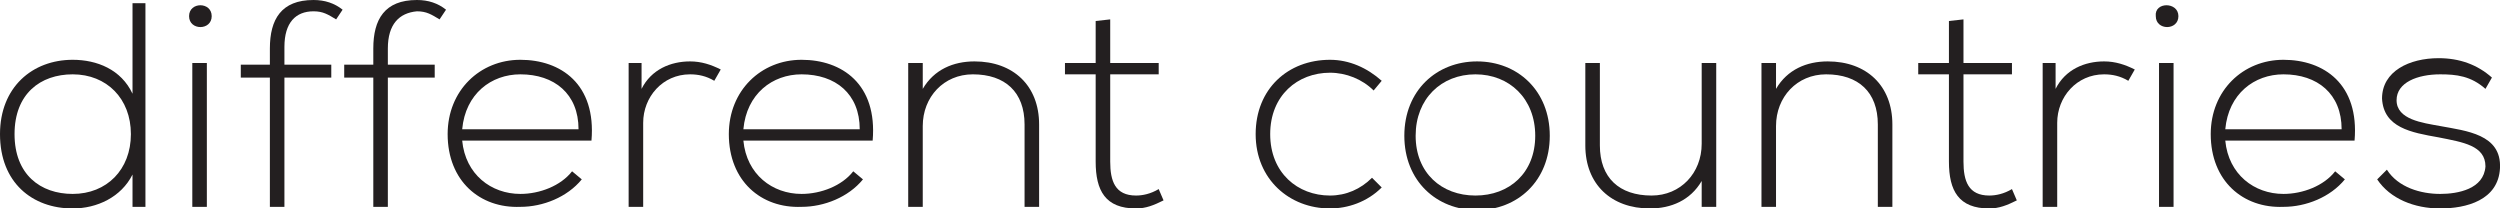 <?xml version="1.0" encoding="UTF-8"?> <!-- Generator: Adobe Illustrator 18.0.0, SVG Export Plug-In . SVG Version: 6.00 Build 0) --> <svg xmlns="http://www.w3.org/2000/svg" xmlns:xlink="http://www.w3.org/1999/xlink" id="Слой_1" x="0px" y="0px" viewBox="0 0 154.7 12.9" xml:space="preserve"> <g> <g> <path fill="#231F20" d="M9,0.2v12.6H8.2v-2c-0.7,1.4-2.2,2.1-3.7,2.1C2,12.9,0,11.3,0,8.3c0-2.9,2-4.6,4.5-4.6 c1.5,0,3,0.6,3.7,2.1V0.2H9z M0.9,8.3c0,2.5,1.6,3.7,3.6,3.7c2.1,0,3.6-1.5,3.6-3.7S6.6,4.6,4.5,4.6C2.5,4.6,0.9,5.8,0.9,8.3z"></path> <path fill="#231F20" d="M13.1,1c0,0.9-1.4,0.9-1.4,0C11.7,0.1,13.1,0.1,13.1,1z M11.9,3.9v8.9h0.9V3.9H11.9z"></path> <path fill="#231F20" d="M16.7,12.8v-8h-1.8V4h1.8V3c0-1.8,0.7-3,2.7-3c0.7,0,1.3,0.2,1.8,0.6l-0.4,0.6c-0.5-0.3-0.8-0.5-1.4-0.5 c-1.1,0-1.8,0.7-1.8,2.2V4h2.9v0.8h-2.9v8H16.7z"></path> <path fill="#231F20" d="M23.1,12.8v-8h-1.8V4h1.8V3c0-1.8,0.7-3,2.7-3c0.7,0,1.3,0.2,1.8,0.6l-0.4,0.6c-0.5-0.3-0.8-0.5-1.4-0.5 C24.7,0.8,24,1.5,24,3V4h2.9v0.8H24v8H23.1z"></path> <path fill="#231F20" d="M27.7,8.3c0-2.7,2-4.6,4.5-4.6s4.7,1.5,4.4,5h-8c0.2,2.1,1.8,3.3,3.6,3.3c1.2,0,2.5-0.5,3.2-1.4l0.6,0.5 c-0.9,1.1-2.4,1.7-3.8,1.7C29.7,12.9,27.7,11.2,27.7,8.3z M35.8,8c0-2.2-1.5-3.4-3.6-3.4c-1.8,0-3.4,1.2-3.6,3.4H35.8z"></path> <path fill="#231F20" d="M39.7,3.9l0,1.6c0.6-1.2,1.8-1.7,3-1.7c0.7,0,1.3,0.2,1.9,0.5L44.2,5c-0.5-0.3-1-0.4-1.5-0.4 c-1.7,0-2.9,1.4-2.9,3v5.2h-0.9V3.9H39.7z"></path> <path fill="#231F20" d="M45.1,8.3c0-2.7,2-4.6,4.5-4.6s4.7,1.5,4.4,5h-8c0.2,2.1,1.8,3.3,3.6,3.3c1.2,0,2.5-0.5,3.2-1.4l0.6,0.5 c-0.9,1.1-2.4,1.7-3.8,1.7C47.1,12.9,45.1,11.2,45.1,8.3z M53.2,8c0-2.2-1.5-3.4-3.6-3.4c-1.8,0-3.4,1.2-3.6,3.4H53.2z"></path> <path fill="#231F20" d="M57.1,3.9v1.6c0.7-1.2,1.9-1.7,3.2-1.7c2.4,0,4,1.5,4,3.9v5.1h-0.9V7.7c0-2-1.2-3.1-3.2-3.1 c-1.8,0-3.1,1.4-3.1,3.2v5h-0.9V3.9H57.1z"></path> <path fill="#231F20" d="M68.7,1.2v2.7h3v0.7h-3V10c0,1.2,0.3,2.1,1.6,2.1c0.4,0,0.9-0.1,1.4-0.4l0.3,0.7c-0.6,0.3-1.1,0.5-1.7,0.5 c-1.9,0-2.5-1.1-2.5-2.9V4.6h-1.9V3.9h1.9V1.3L68.7,1.2z"></path> <path fill="#231F20" d="M85.5,11.6c-0.9,0.9-2.1,1.3-3.2,1.3c-2.5,0-4.6-1.8-4.6-4.6c0-2.8,2-4.6,4.6-4.6c1.2,0,2.3,0.5,3.2,1.3 L85,5.6c-0.7-0.7-1.7-1.1-2.7-1.1c-2,0-3.7,1.4-3.7,3.8s1.7,3.8,3.7,3.8c1,0,1.9-0.4,2.6-1.1L85.5,11.6z"></path> <path fill="#231F20" d="M86.9,8.4c0-2.8,2-4.6,4.5-4.6s4.5,1.8,4.5,4.6c0,2.8-2,4.6-4.5,4.6S86.9,11.2,86.9,8.4z M95,8.4 c0-2.3-1.6-3.8-3.7-3.8s-3.7,1.5-3.7,3.8s1.6,3.7,3.7,3.7S95,10.7,95,8.4z"></path> <path fill="#231F20" d="M105.3,12.8v-1.6c-0.7,1.2-1.9,1.7-3.2,1.7c-2.4,0-4-1.5-4-3.9V3.9H99V9c0,2,1.2,3.1,3.2,3.1 c1.8,0,3.1-1.4,3.1-3.2v-5h0.9v8.9H105.3z"></path> <path fill="#231F20" d="M109.9,3.9v1.6c0.7-1.2,1.9-1.7,3.2-1.7c2.4,0,4,1.5,4,3.9v5.1h-0.9V7.7c0-2-1.2-3.1-3.2-3.1 c-1.8,0-3.1,1.4-3.1,3.2v5h-0.9V3.9H109.9z"></path> <path fill="#231F20" d="M121.5,1.2v2.7h3v0.7h-3V10c0,1.2,0.3,2.1,1.6,2.1c0.4,0,0.9-0.1,1.4-0.4l0.3,0.7 c-0.6,0.3-1.1,0.5-1.7,0.5c-1.9,0-2.5-1.1-2.5-2.9V4.6h-1.9V3.9h1.9V1.3L121.5,1.2z"></path> <path fill="#231F20" d="M127.2,3.9l0,1.6c0.6-1.2,1.8-1.7,3-1.7c0.7,0,1.3,0.2,1.9,0.5L131.7,5c-0.5-0.3-1-0.4-1.5-0.4 c-1.7,0-2.9,1.4-2.9,3v5.2h-0.9V3.9H127.2z"></path> <path fill="#231F20" d="M134.8,1c0,0.9-1.4,0.9-1.4,0C133.3,0.1,134.8,0.1,134.8,1z M133.6,3.9v8.9h0.9V3.9H133.6z"></path> <path fill="#231F20" d="M136.8,8.3c0-2.7,2-4.6,4.5-4.6s4.7,1.5,4.4,5h-8c0.2,2.1,1.8,3.3,3.6,3.3c1.2,0,2.5-0.5,3.2-1.4l0.6,0.5 c-0.9,1.1-2.4,1.7-3.8,1.7C138.8,12.9,136.8,11.2,136.8,8.3z M144.9,8c0-2.2-1.5-3.4-3.6-3.4c-1.8,0-3.4,1.2-3.6,3.4H144.9z"></path> <path fill="#231F20" d="M153.8,5.5c-0.9-0.8-1.8-0.9-2.8-0.9c-1.4,0-2.7,0.5-2.7,1.6c0,1.2,1.6,1.4,2.7,1.6 c1.6,0.3,3.8,0.5,3.7,2.6c-0.1,2-2.1,2.5-3.7,2.5c-1.6,0-3.1-0.6-3.9-1.8l0.6-0.6c0.7,1.1,2.1,1.5,3.3,1.5c1.1,0,2.7-0.3,2.8-1.7 c0-1.3-1.4-1.5-2.9-1.8c-1.7-0.3-3.4-0.6-3.5-2.4c0-1.7,1.7-2.5,3.5-2.5c1.3,0,2.4,0.4,3.3,1.2L153.8,5.5z"></path> </g> </g> </svg> 